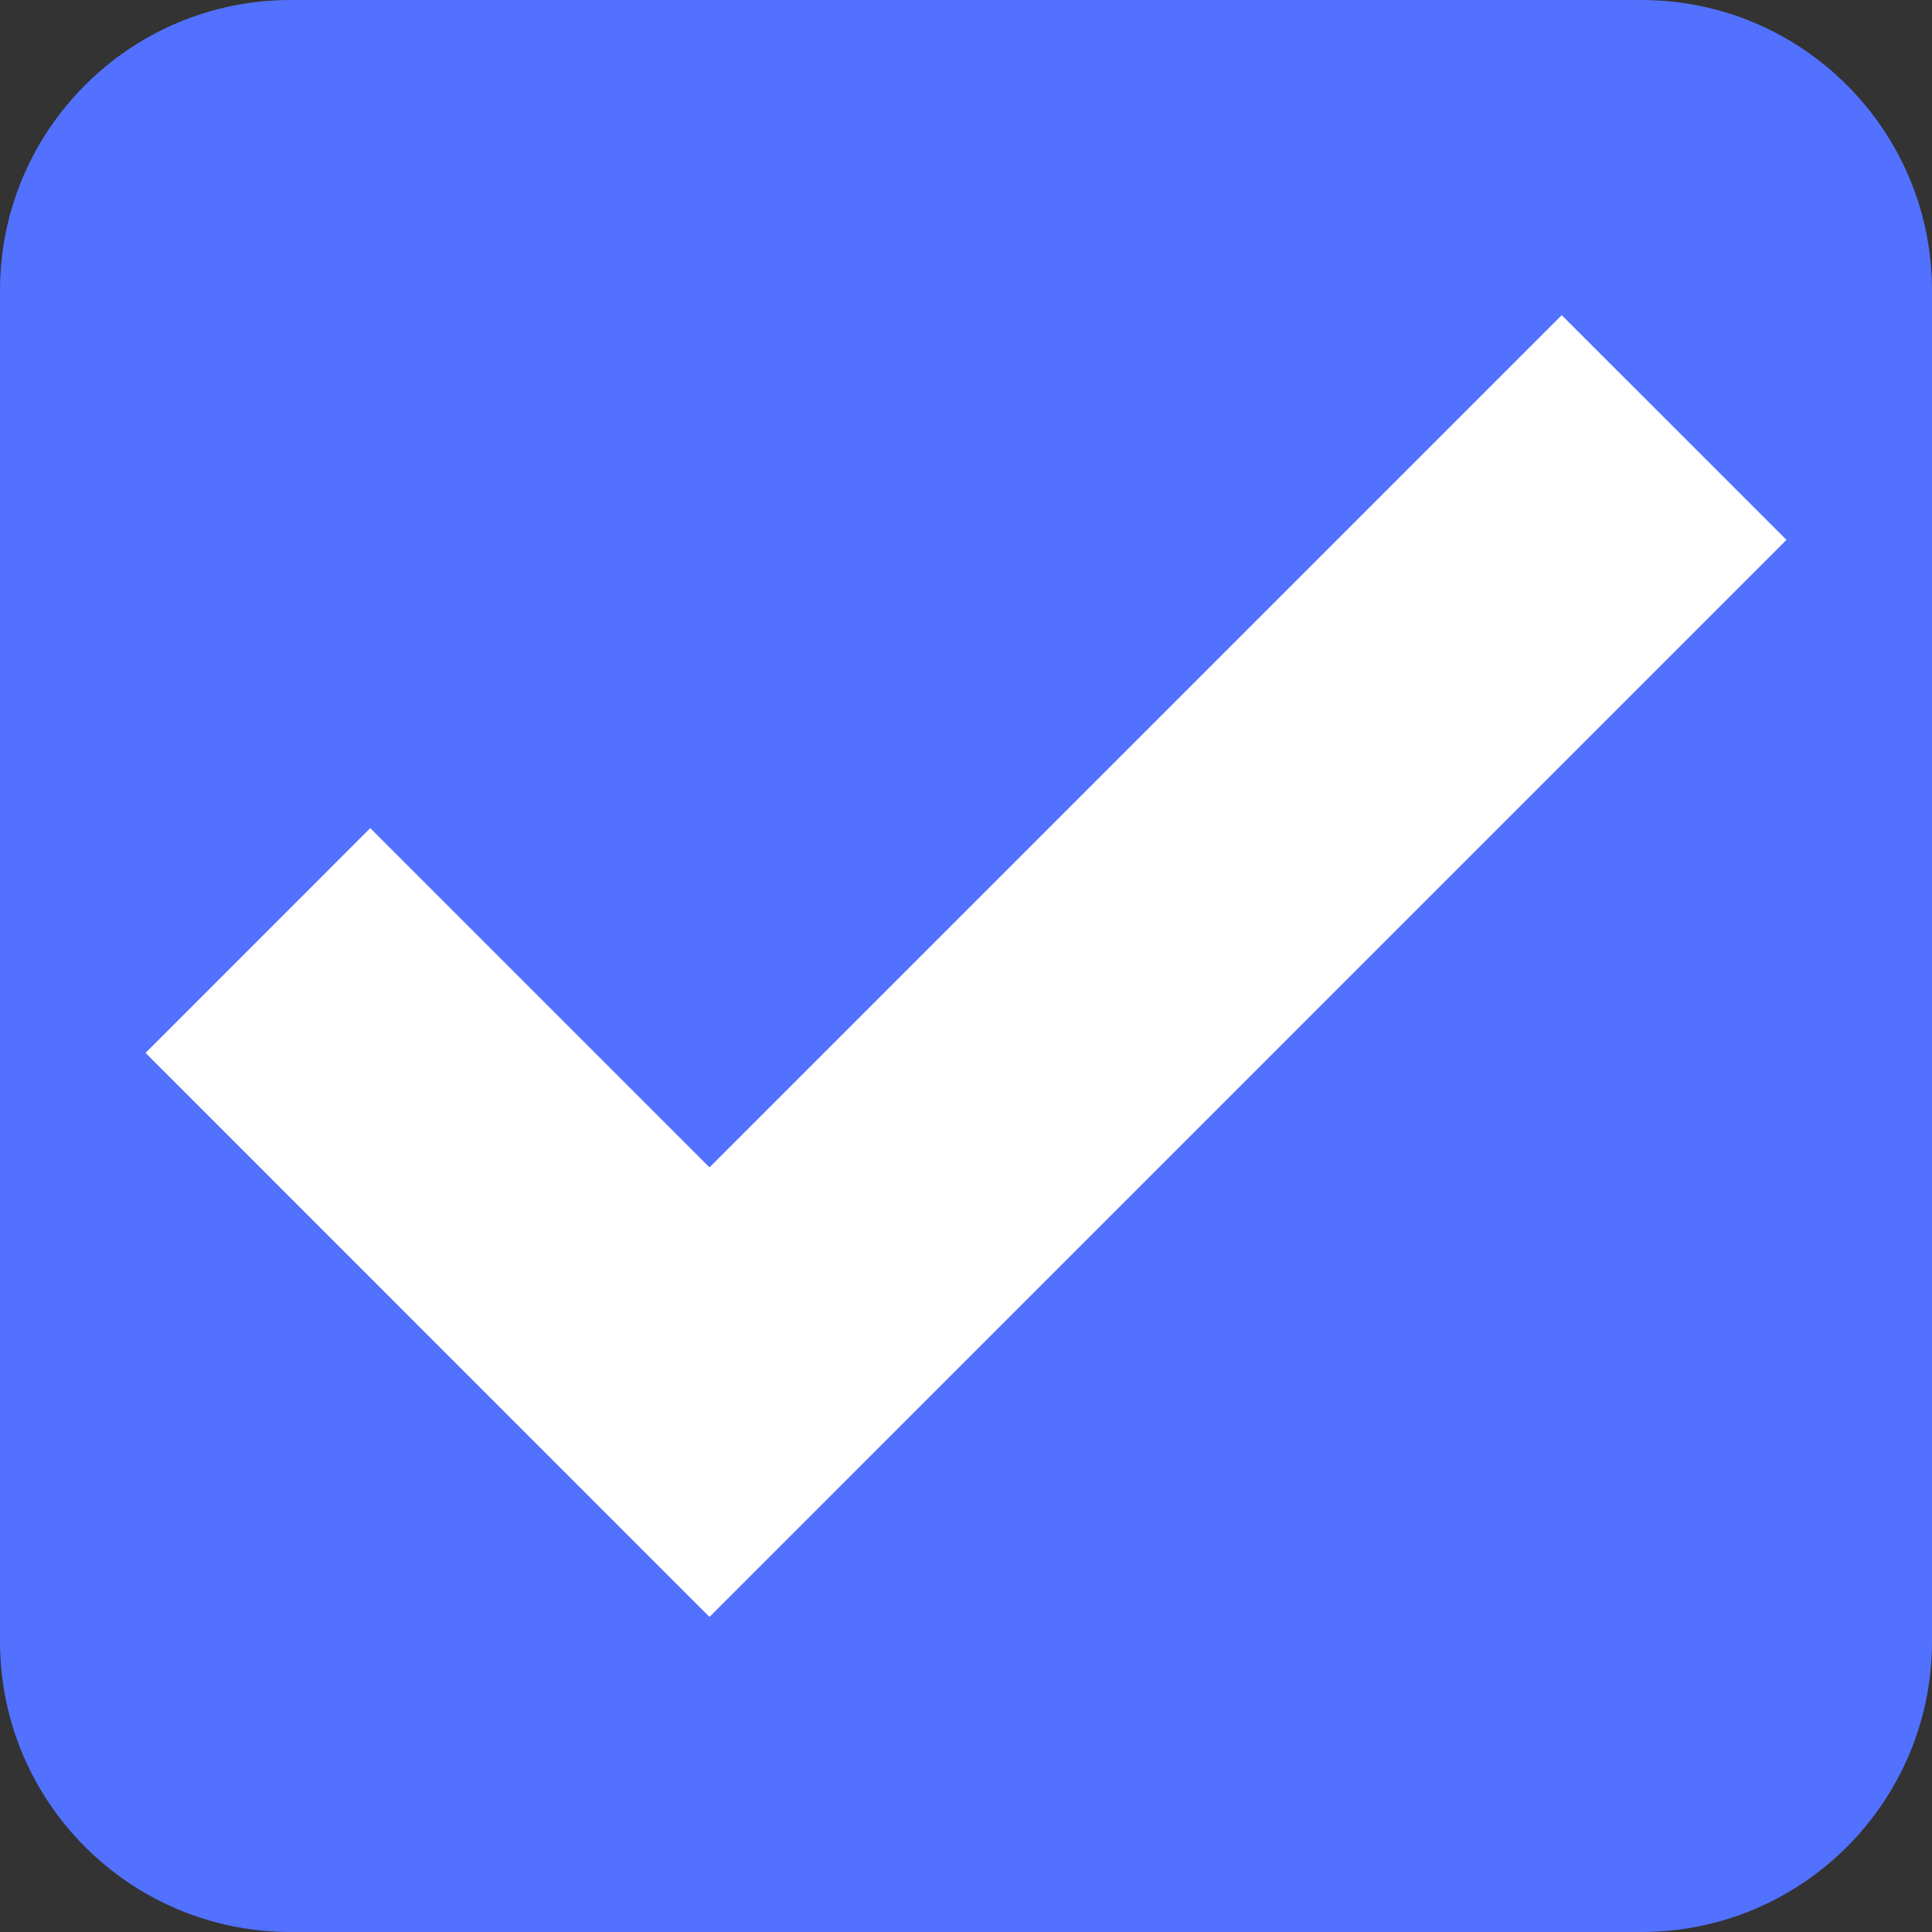 <?xml version="1.0" encoding="utf-8" standalone="no"?><!-- Generator: Adobe Illustrator 16.0.0, SVG Export Plug-In . SVG Version: 6.00 Build 0)  --><svg xmlns="http://www.w3.org/2000/svg" xmlns:xlink="http://www.w3.org/1999/xlink" enable-background="new 0 0 100 100" fill="#000000" height="100px" id="Layer_1" version="1.1" viewBox="0 0 100 100" width="100px" x="0px" xml:space="preserve" y="0px">
<rect x="0" y="0" width="100" height="100" fill="#333333" stroke="none"/>
<g id="change1">
	<path d="M100,84.963C100,93.266,93.266,100,84.963,100H15.037C6.733,100,0,93.266,0,84.963V15.037   C0,6.733,6.733,0,15.037,0h69.925C93.266,0,100,6.733,100,15.037V84.963z" fill="#5271ff"/>
</g>
<g id="change2">
	<polygon fill="#ffffff" points="36.724,83.691 7.533,54.498 19.165,42.864 36.724,60.423 80.835,16.313 92.468,27.944  "/>
</g>
</svg>